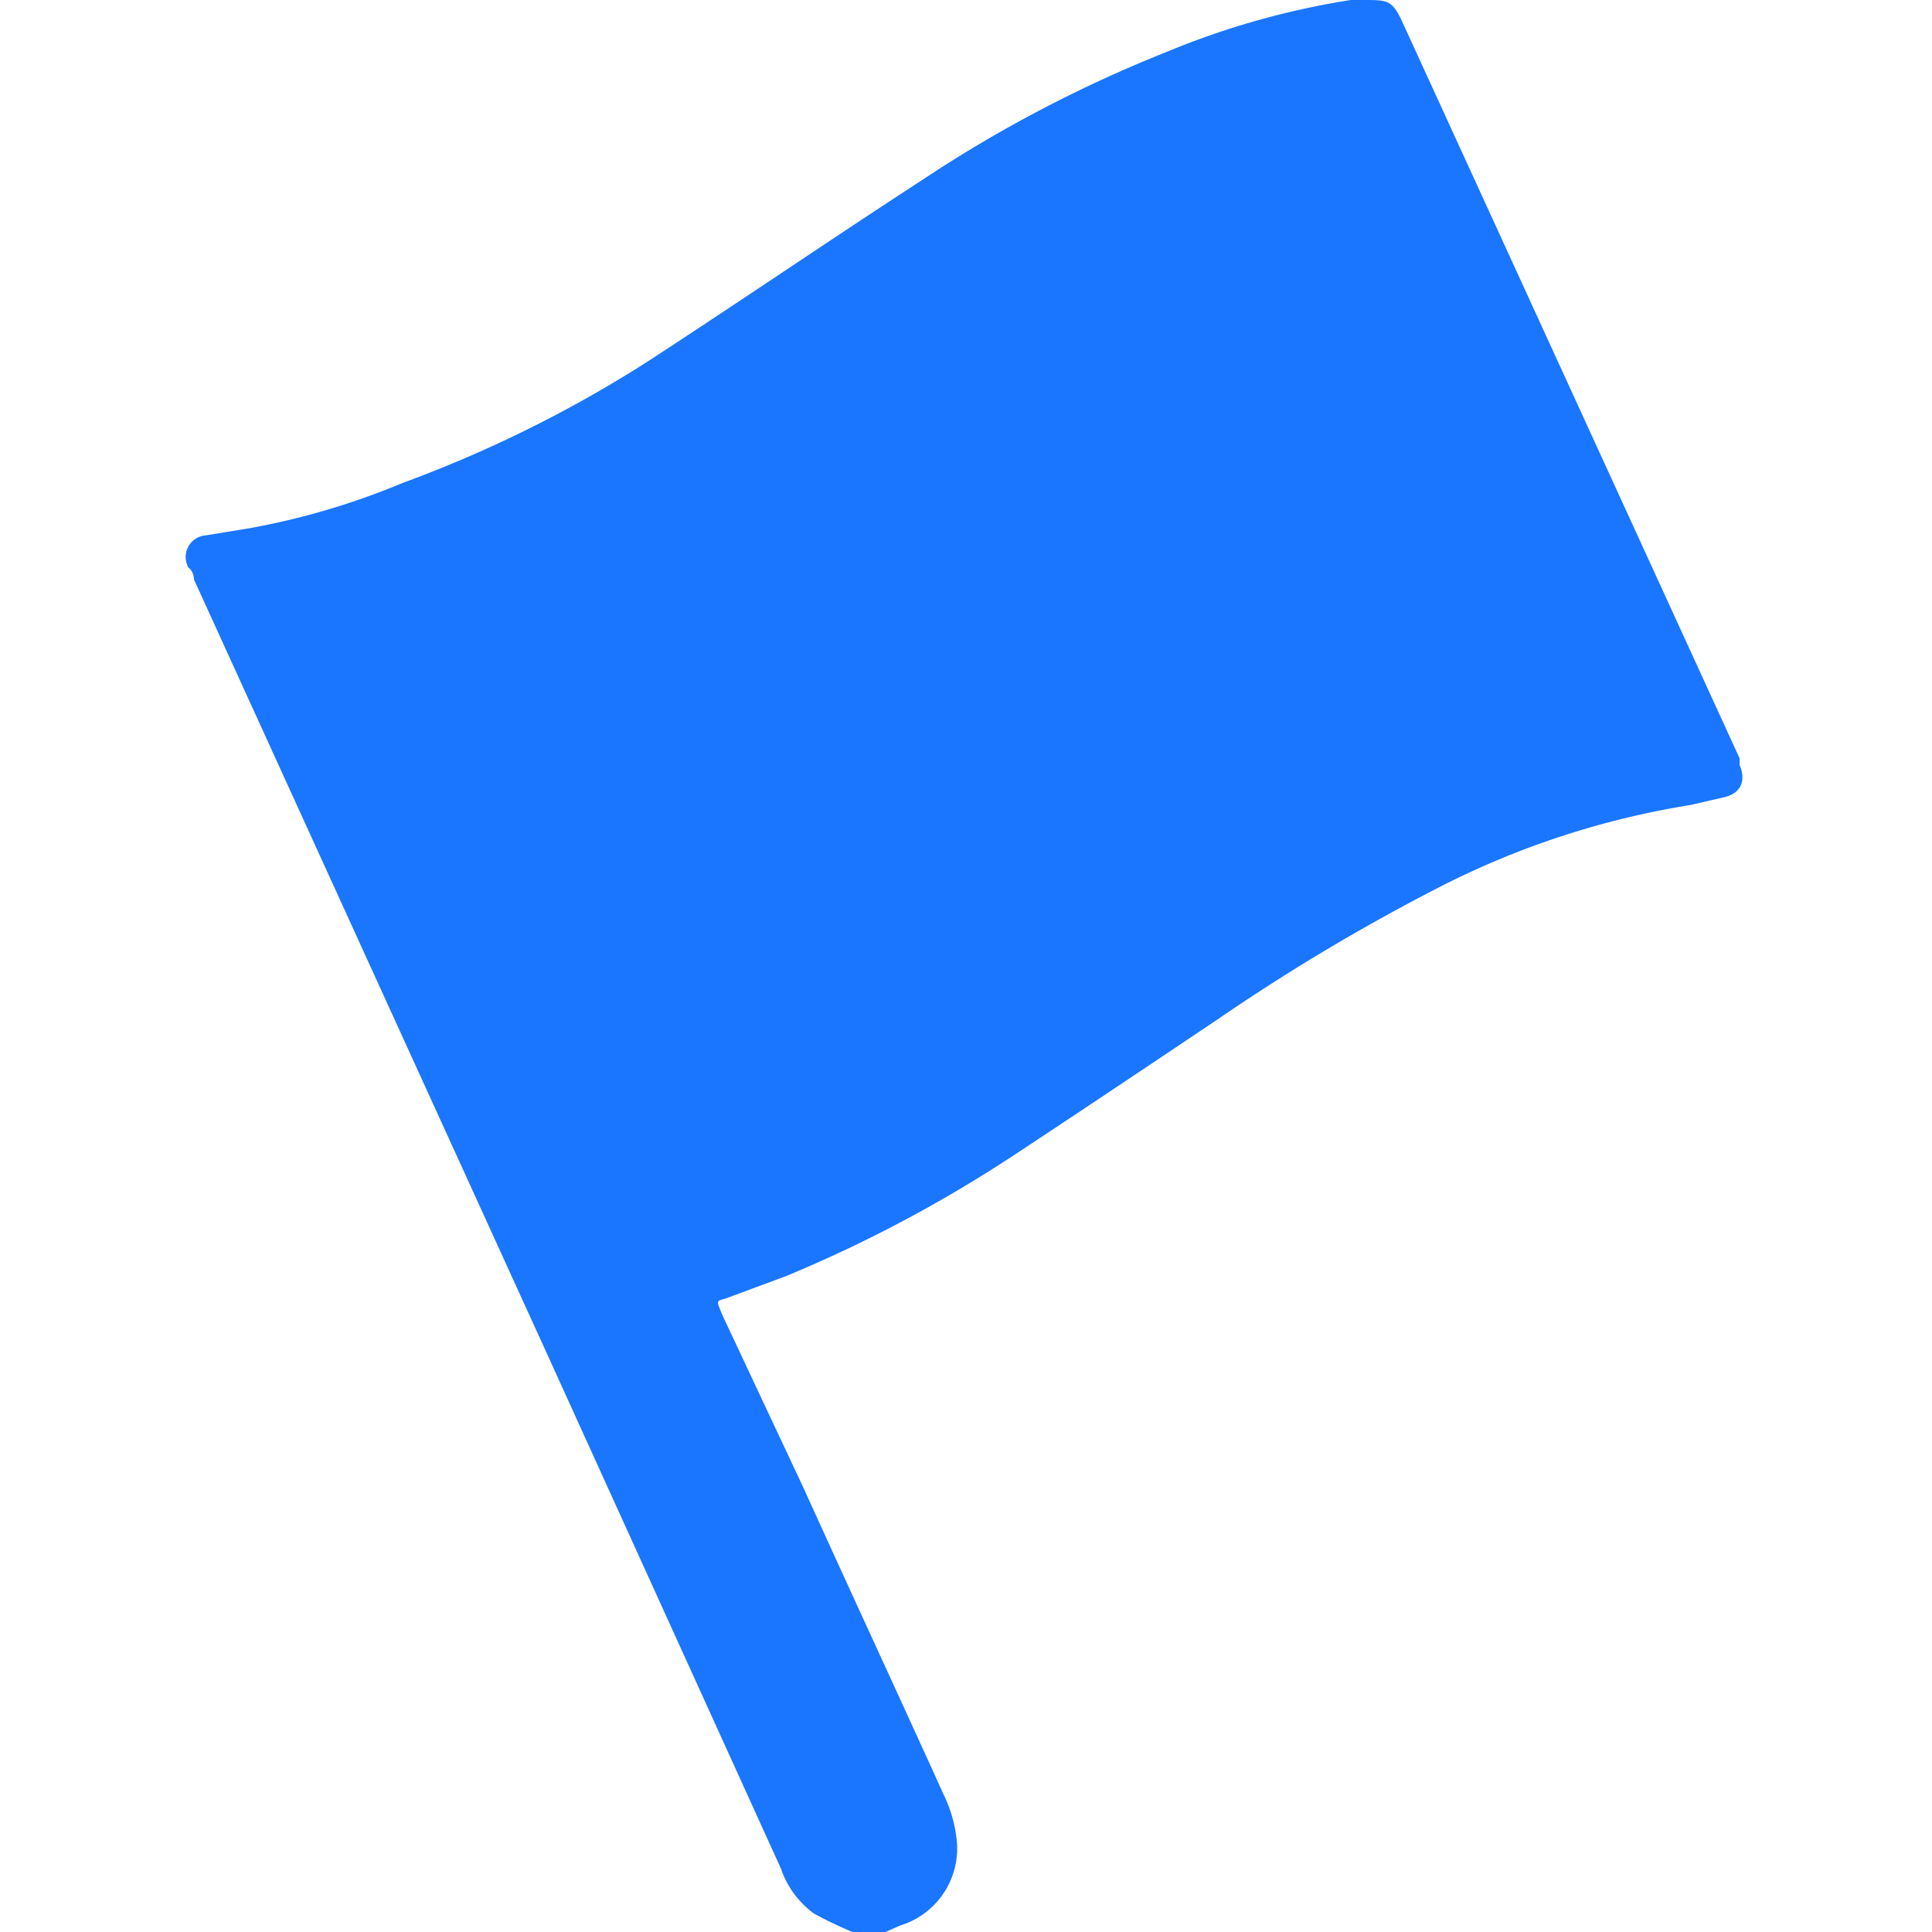 <svg id="Слой_1" data-name="Слой 1" xmlns="http://www.w3.org/2000/svg" width="24" height="24" viewBox="0 0 24 24"><defs><style>.cls-1{fill:#1a76ff;}</style></defs><title>2138</title><path class="cls-1" d="M10.59,24a4.88,4.88,0,0,1-.48-.23,1.15,1.15,0,0,1-.41-.56L6.76,16.74,2.41,7.2s0-.1-.07-.15a.27.27,0,0,1,.22-.4l.55-.09A9.13,9.13,0,0,0,5,6,15.72,15.72,0,0,0,8,4.52c1.17-.76,2.31-1.54,3.48-2.3a16.45,16.45,0,0,1,3-1.57A10,10,0,0,1,16.78,0l.16,0c.29,0,.35,0,.47.25l4.2,9.17,0,.08c.09.22,0,.37-.22.41L21,10a10.48,10.48,0,0,0-3.08,1,25.24,25.24,0,0,0-2.79,1.66c-.85.57-1.7,1.14-2.55,1.7a16.94,16.94,0,0,1-2.81,1.49l-.7.26c-.17.07-.19,0-.09.24l1,2.13c.58,1.28,1.17,2.55,1.75,3.83a1.67,1.67,0,0,1,.15.51,1,1,0,0,1-.7,1.1L11,24Z"/></svg>